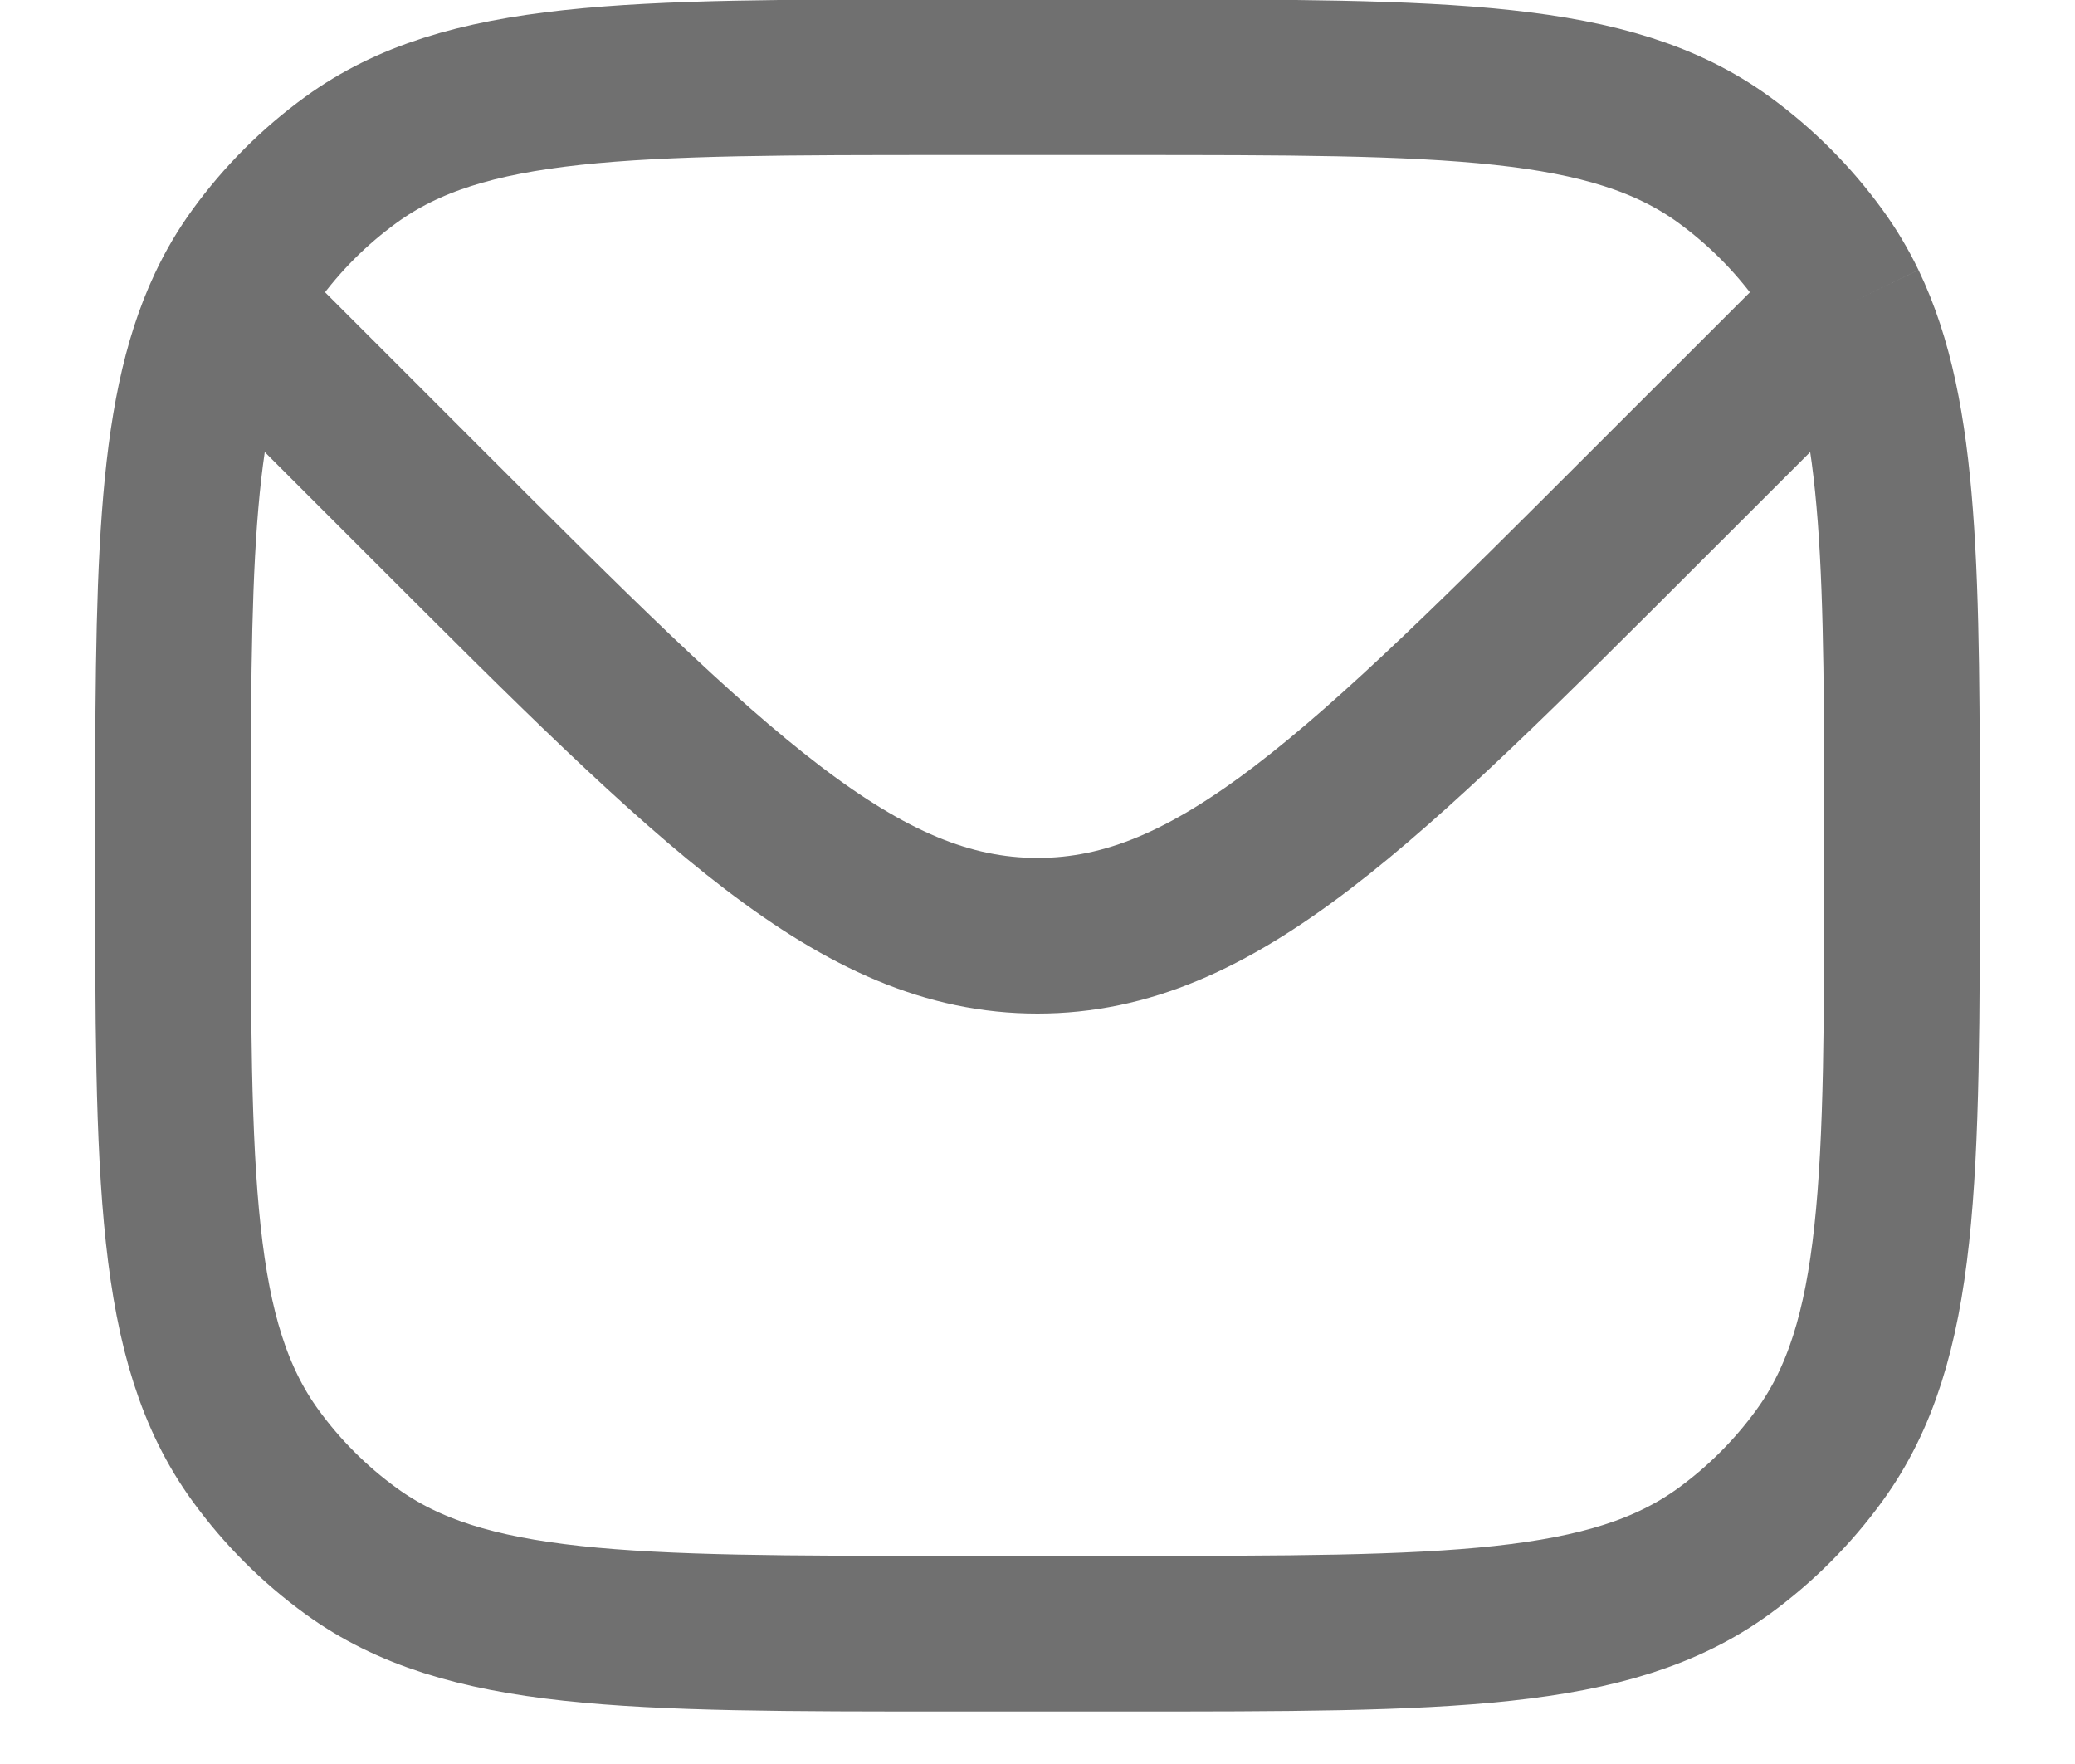 <svg width="20" height="17" viewBox="0 0 20 17" fill="none" xmlns="http://www.w3.org/2000/svg">
<path d="M2.173 2.951C1.667 4.023 1.667 5.555 1.667 8.244C1.667 11.368 1.667 12.931 2.462 14.026C2.719 14.38 3.03 14.691 3.384 14.948C4.479 15.744 6.042 15.744 9.166 15.744H10.833C13.958 15.744 15.52 15.744 16.616 14.948C16.969 14.691 17.28 14.38 17.537 14.026C18.333 12.931 18.333 11.368 18.333 8.244C18.333 5.536 18.333 4.002 17.816 2.928M2.173 2.951C2.255 2.776 2.351 2.614 2.462 2.461C2.719 2.107 3.03 1.796 3.384 1.539C4.479 0.744 6.042 0.744 9.166 0.744H10.833C13.958 0.744 15.52 0.744 16.616 1.539C16.969 1.796 17.28 2.107 17.537 2.461C17.644 2.608 17.736 2.762 17.816 2.928M2.173 2.951L2.5 3.244L4.107 4.851C6.885 7.629 8.274 9.018 10 9.018C11.726 9.018 13.115 7.629 15.892 4.851L17.5 3.244L17.816 2.928" stroke="#707070" stroke-width="1.5"/>
</svg>
